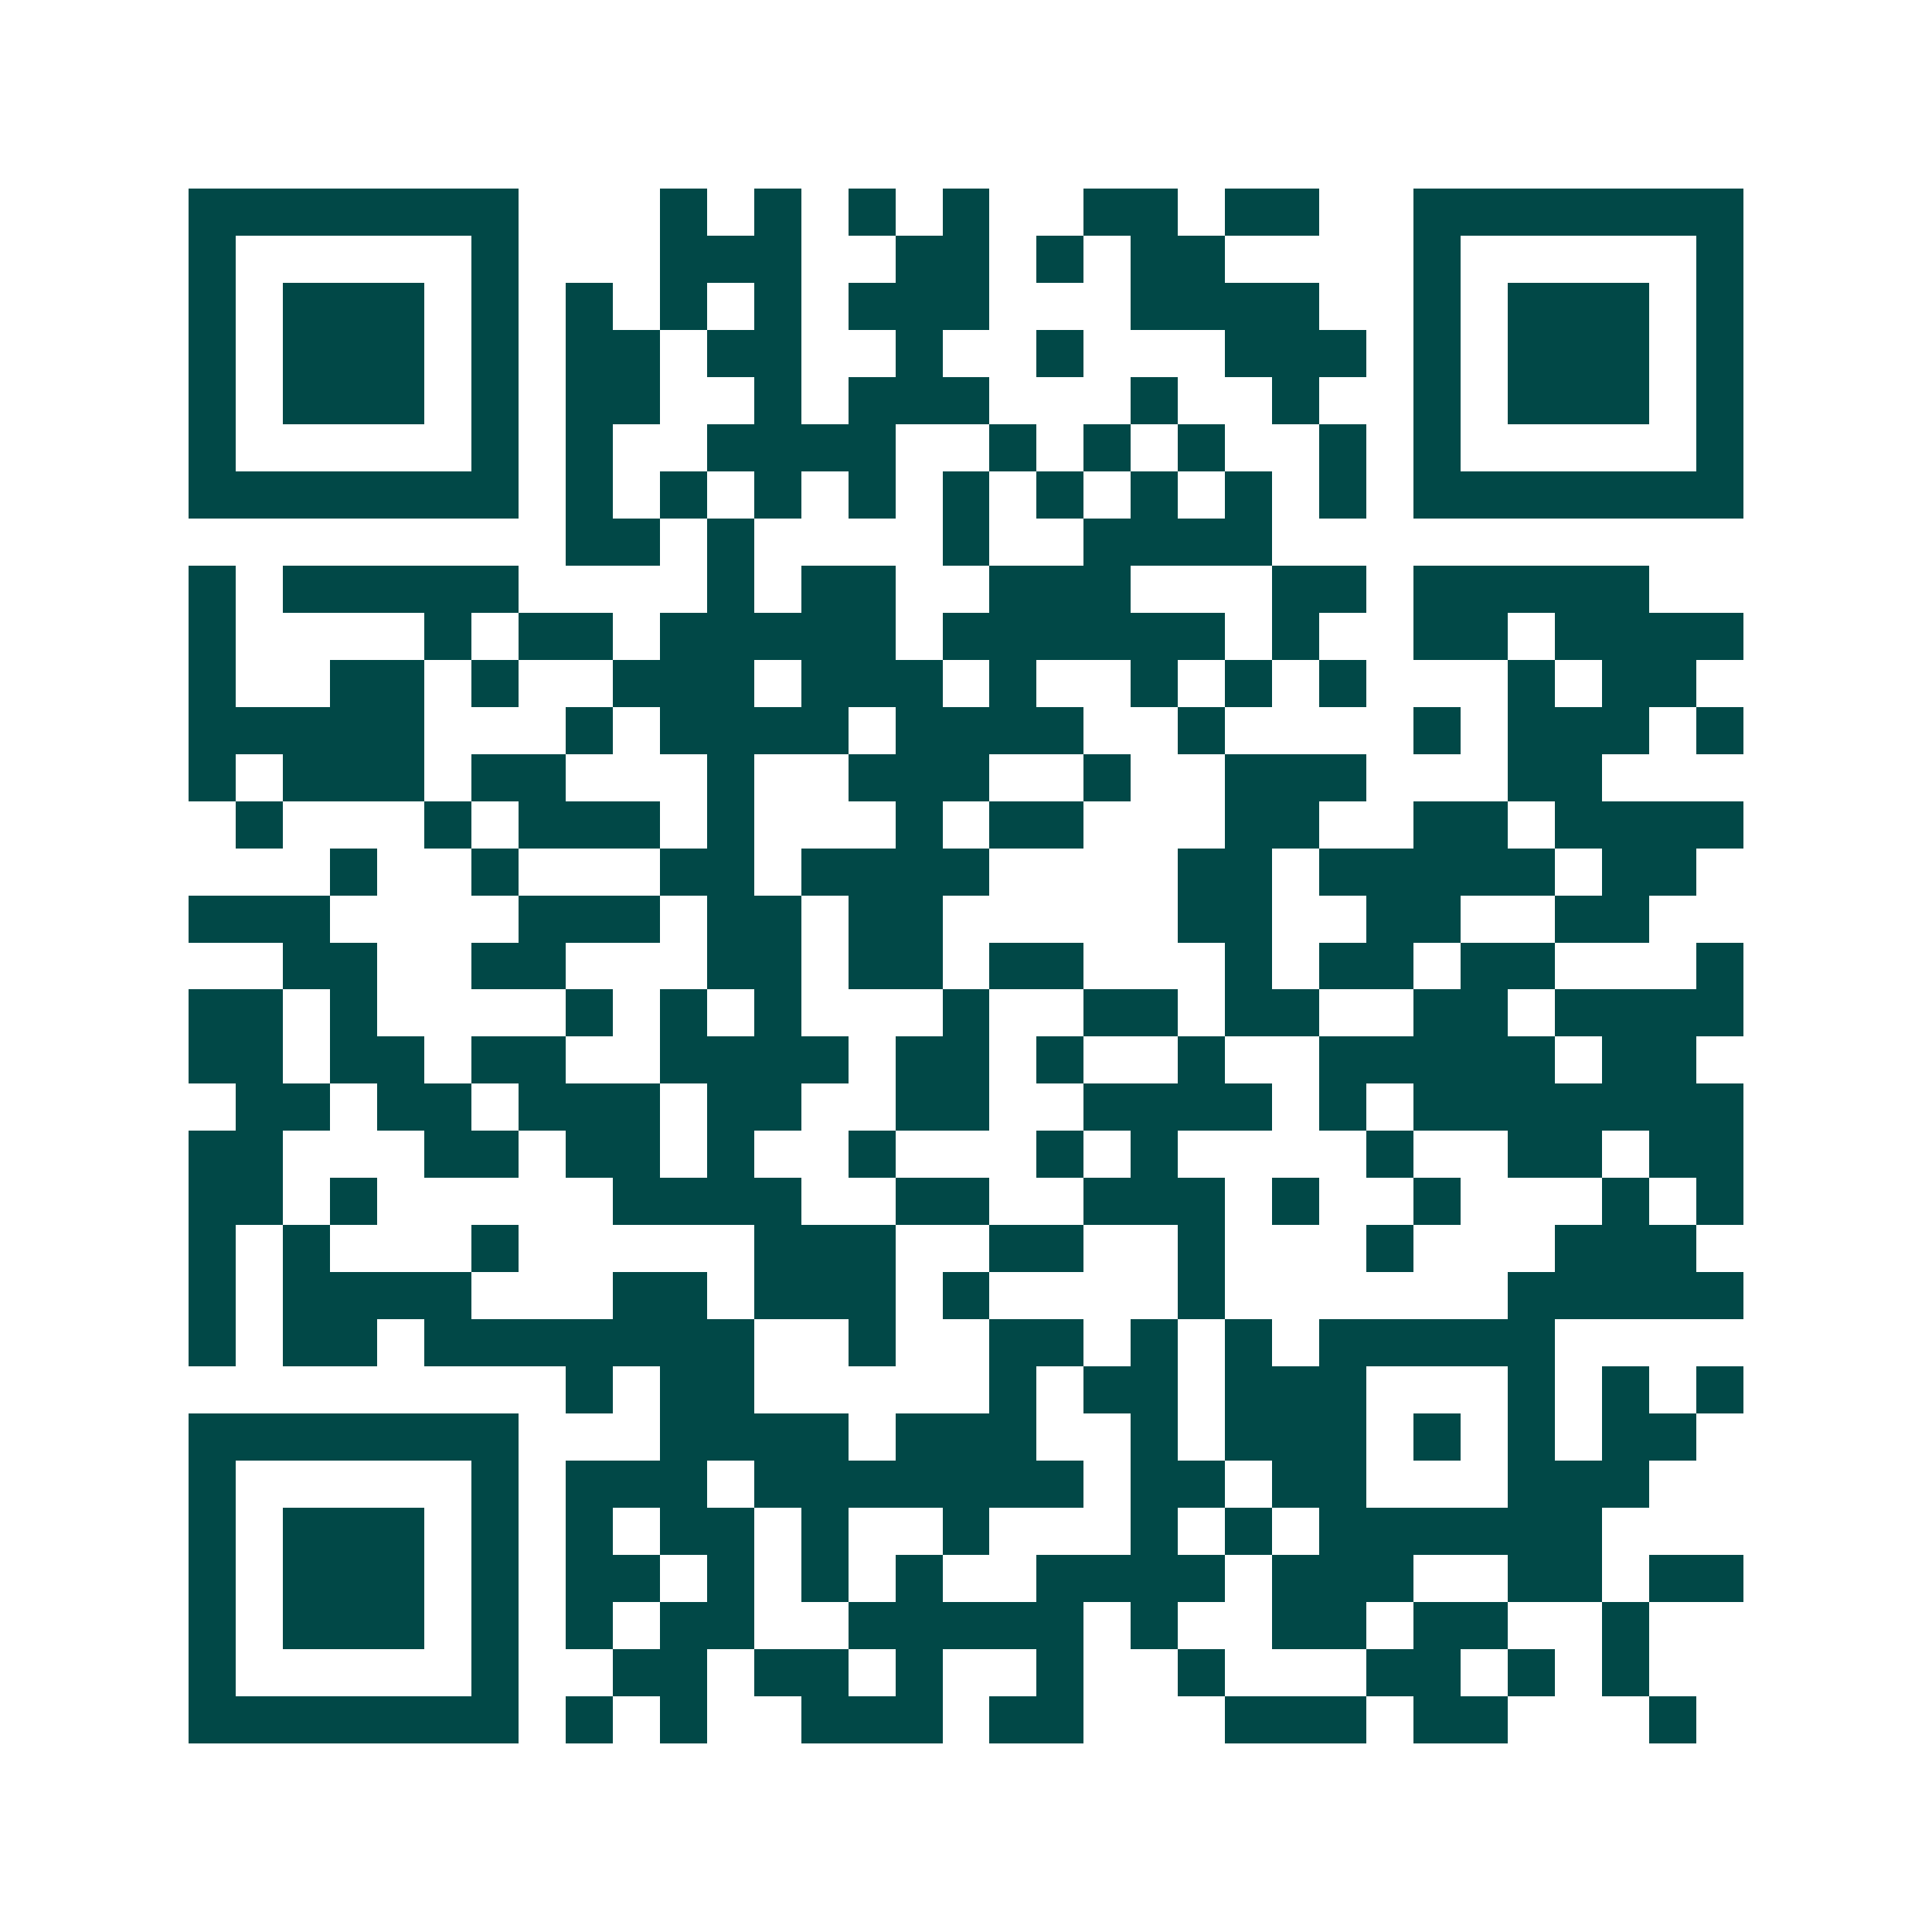 <svg xmlns="http://www.w3.org/2000/svg" width="200" height="200" viewBox="0 0 41 41" shape-rendering="crispEdges"><path fill="#ffffff" d="M0 0h41v41H0z"/><path stroke="#014847" d="M4 4.5h7m3 0h1m1 0h1m1 0h1m1 0h1m2 0h2m1 0h2m2 0h7M4 5.5h1m5 0h1m3 0h3m2 0h2m1 0h1m1 0h2m4 0h1m5 0h1M4 6.5h1m1 0h3m1 0h1m1 0h1m1 0h1m1 0h1m1 0h3m3 0h4m2 0h1m1 0h3m1 0h1M4 7.5h1m1 0h3m1 0h1m1 0h2m1 0h2m2 0h1m2 0h1m3 0h3m1 0h1m1 0h3m1 0h1M4 8.5h1m1 0h3m1 0h1m1 0h2m2 0h1m1 0h3m3 0h1m2 0h1m2 0h1m1 0h3m1 0h1M4 9.5h1m5 0h1m1 0h1m2 0h4m2 0h1m1 0h1m1 0h1m2 0h1m1 0h1m5 0h1M4 10.5h7m1 0h1m1 0h1m1 0h1m1 0h1m1 0h1m1 0h1m1 0h1m1 0h1m1 0h1m1 0h7M12 11.5h2m1 0h1m4 0h1m2 0h4M4 12.5h1m1 0h5m4 0h1m1 0h2m2 0h3m3 0h2m1 0h5M4 13.5h1m4 0h1m1 0h2m1 0h5m1 0h6m1 0h1m2 0h2m1 0h4M4 14.5h1m2 0h2m1 0h1m2 0h3m1 0h3m1 0h1m2 0h1m1 0h1m1 0h1m3 0h1m1 0h2M4 15.5h5m3 0h1m1 0h4m1 0h4m2 0h1m4 0h1m1 0h3m1 0h1M4 16.5h1m1 0h3m1 0h2m3 0h1m2 0h3m2 0h1m2 0h3m3 0h2M5 17.5h1m3 0h1m1 0h3m1 0h1m3 0h1m1 0h2m3 0h2m2 0h2m1 0h4M7 18.5h1m2 0h1m3 0h2m1 0h4m4 0h2m1 0h5m1 0h2M4 19.5h3m4 0h3m1 0h2m1 0h2m5 0h2m2 0h2m2 0h2M6 20.5h2m2 0h2m3 0h2m1 0h2m1 0h2m3 0h1m1 0h2m1 0h2m3 0h1M4 21.5h2m1 0h1m4 0h1m1 0h1m1 0h1m3 0h1m2 0h2m1 0h2m2 0h2m1 0h4M4 22.5h2m1 0h2m1 0h2m2 0h4m1 0h2m1 0h1m2 0h1m2 0h5m1 0h2M5 23.5h2m1 0h2m1 0h3m1 0h2m2 0h2m2 0h4m1 0h1m1 0h7M4 24.5h2m3 0h2m1 0h2m1 0h1m2 0h1m3 0h1m1 0h1m4 0h1m2 0h2m1 0h2M4 25.5h2m1 0h1m5 0h4m2 0h2m2 0h3m1 0h1m2 0h1m3 0h1m1 0h1M4 26.5h1m1 0h1m3 0h1m5 0h3m2 0h2m2 0h1m3 0h1m3 0h3M4 27.5h1m1 0h4m3 0h2m1 0h3m1 0h1m4 0h1m6 0h5M4 28.5h1m1 0h2m1 0h7m2 0h1m2 0h2m1 0h1m1 0h1m1 0h5M12 29.5h1m1 0h2m5 0h1m1 0h2m1 0h3m3 0h1m1 0h1m1 0h1M4 30.5h7m3 0h4m1 0h3m2 0h1m1 0h3m1 0h1m1 0h1m1 0h2M4 31.5h1m5 0h1m1 0h3m1 0h7m1 0h2m1 0h2m3 0h3M4 32.5h1m1 0h3m1 0h1m1 0h1m1 0h2m1 0h1m2 0h1m3 0h1m1 0h1m1 0h6M4 33.5h1m1 0h3m1 0h1m1 0h2m1 0h1m1 0h1m1 0h1m2 0h4m1 0h3m2 0h2m1 0h2M4 34.5h1m1 0h3m1 0h1m1 0h1m1 0h2m2 0h5m1 0h1m2 0h2m1 0h2m2 0h1M4 35.5h1m5 0h1m2 0h2m1 0h2m1 0h1m2 0h1m2 0h1m3 0h2m1 0h1m1 0h1M4 36.5h7m1 0h1m1 0h1m2 0h3m1 0h2m3 0h3m1 0h2m3 0h1"/></svg>
